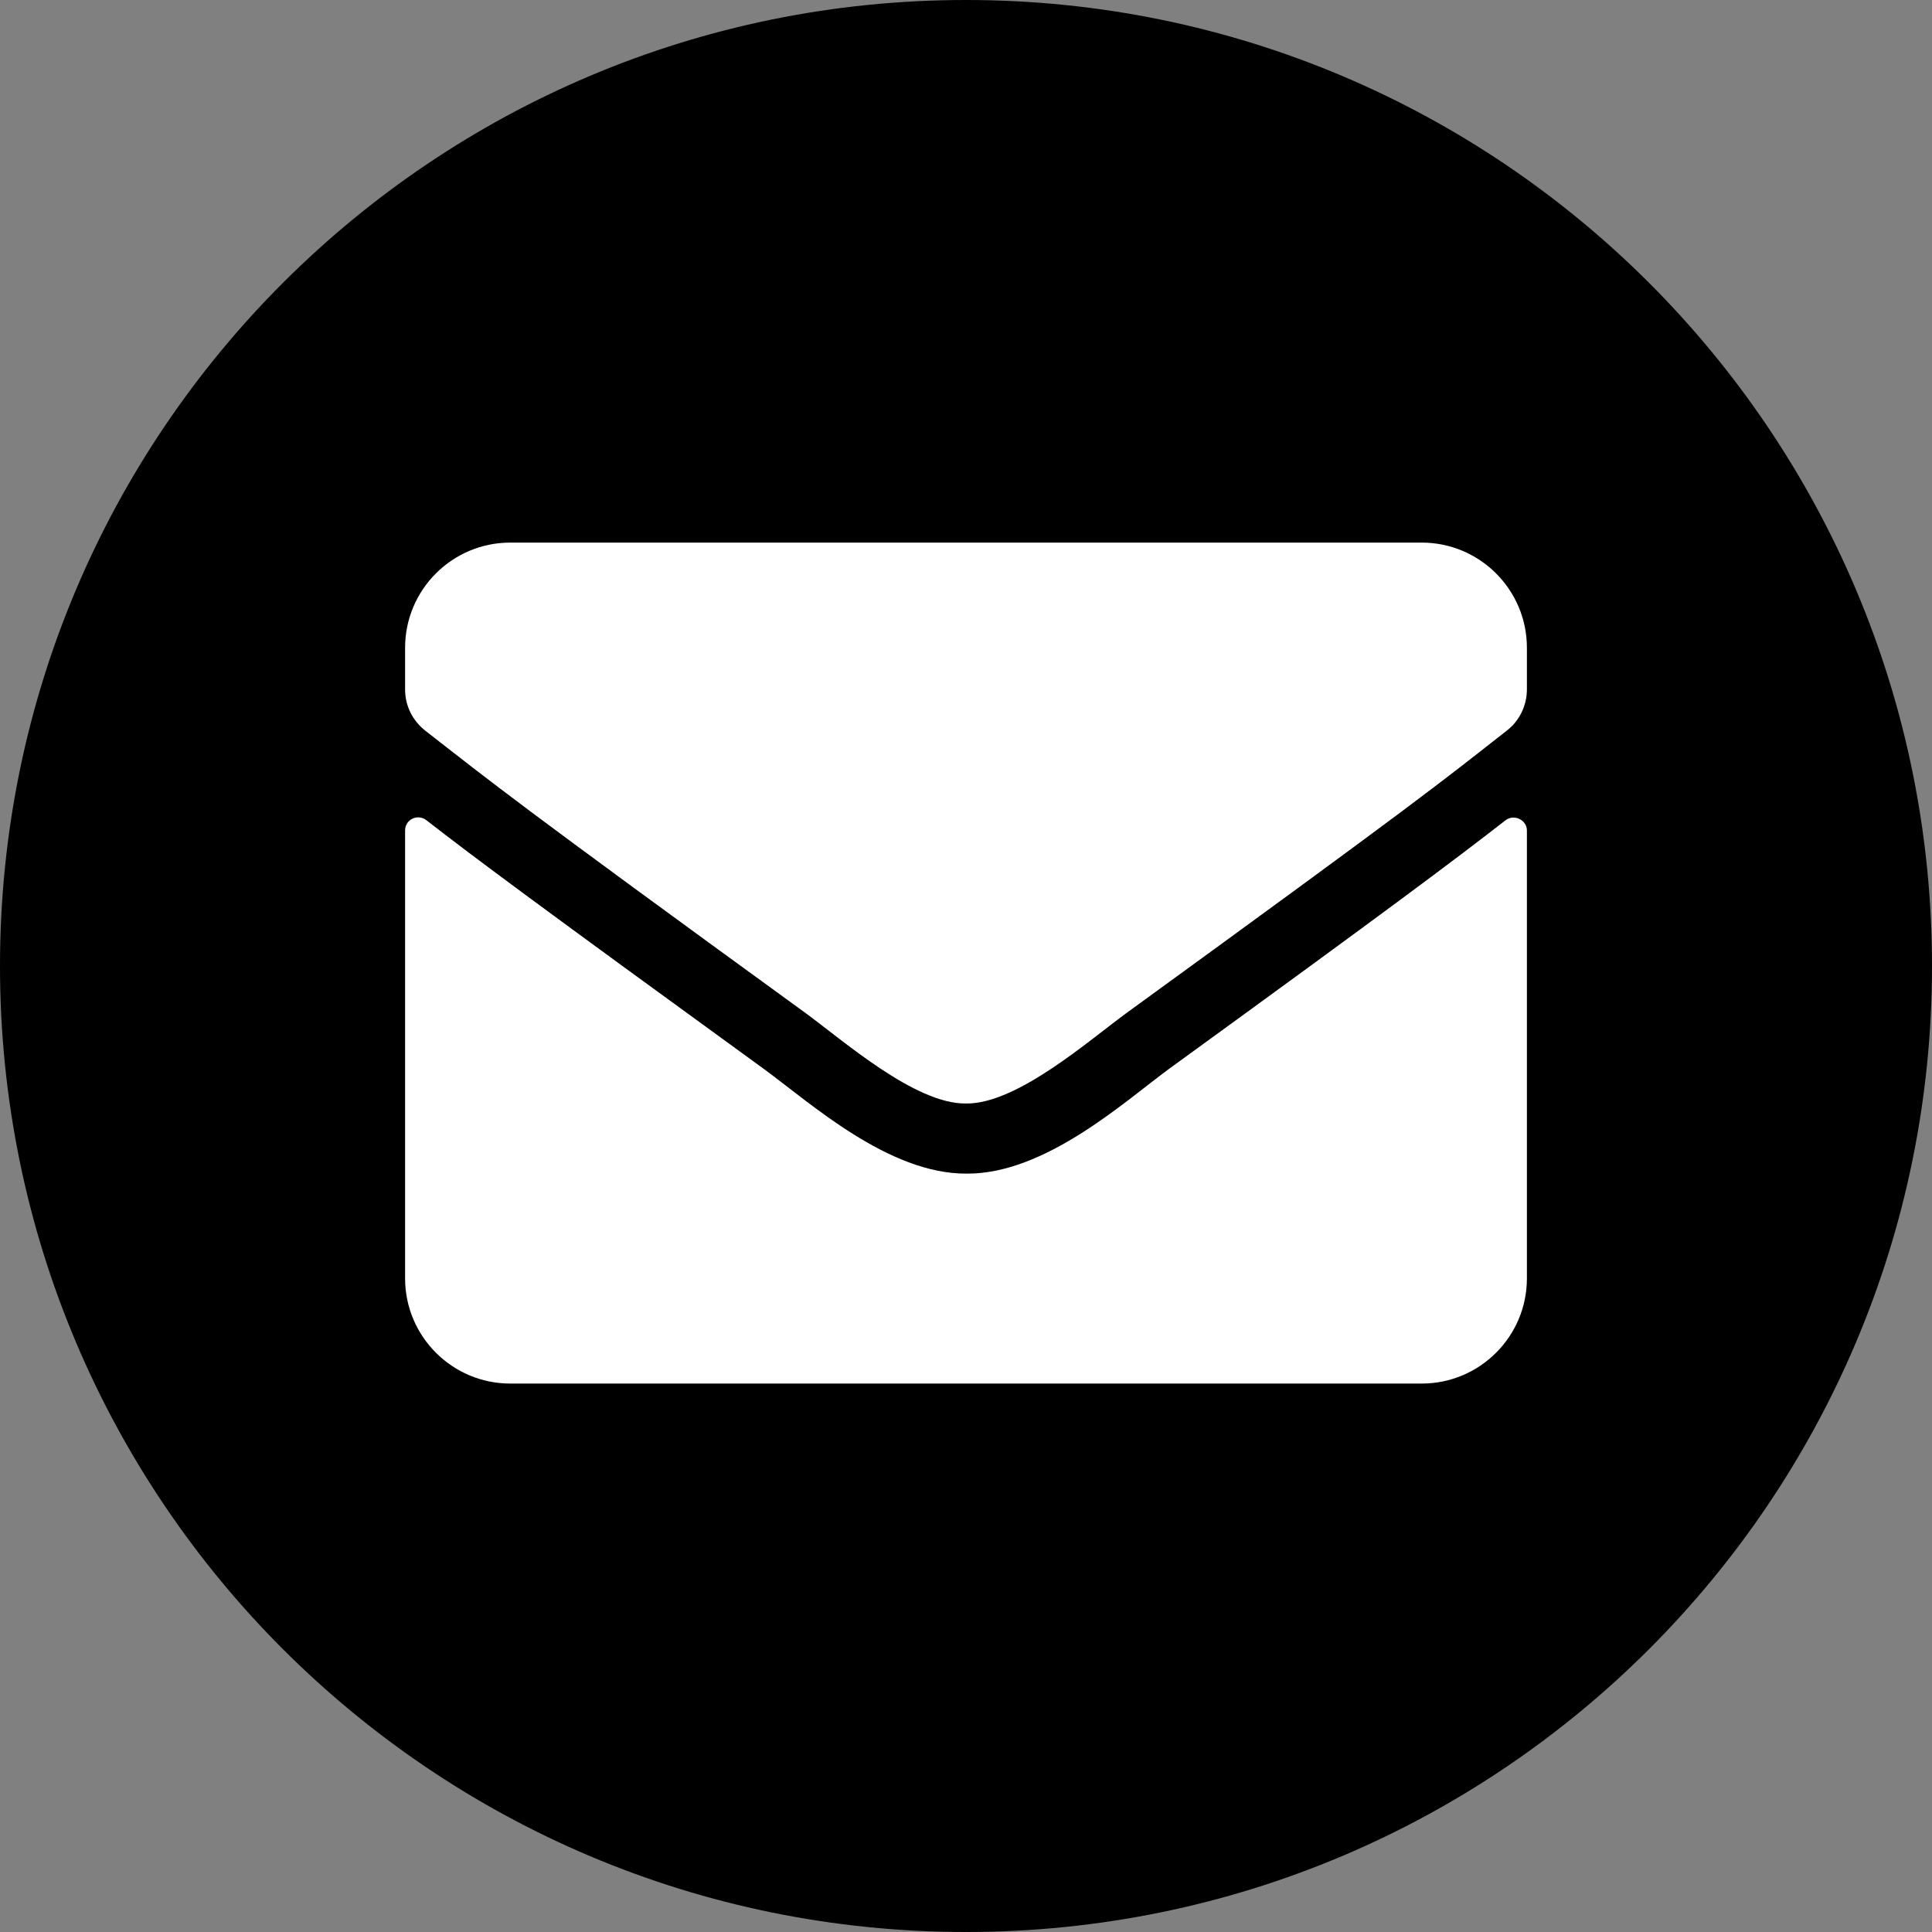 <?xml version="1.0" encoding="utf-8"?>
<!-- Generator: Adobe Illustrator 23.0.3, SVG Export Plug-In . SVG Version: 6.00 Build 0)  -->
<svg version="1.1" id="Layer_1" xmlns="http://www.w3.org/2000/svg" xmlns:xlink="http://www.w3.org/1999/xlink" x="0px" y="0px"
	 viewBox="0 0 496 496" style="enable-background:new 0 0 496 496;" xml:space="preserve">
<rect x="0" y="0" width="496" height="496" fill="#808080" stroke="none"/>
<style type="text/css">
	.st0{fill:#FFFFFF;}
</style>
<path d="M248,0C111,0,0,111,0,248s111,248,248,248s248-111,248-248S385,0,248,0z"/>
<path class="st0" d="M386.5,210.6c2.2-1.7,5.5-0.1,5.5,2.6v115c0,14.9-12.1,27-27,27H131c-14.9,0-27-12.1-27-27v-115
	c0-2.8,3.2-4.4,5.5-2.6c12.6,9.8,29.3,22.2,86.7,63.9c11.9,8.7,31.9,26.9,51.9,26.8c20.1,0.2,40.5-18.4,51.9-26.8
	C357.3,232.9,373.9,220.4,386.5,210.6z M248,283.3c13.1,0.2,31.8-16.4,41.3-23.3c74.6-54.2,80.3-58.9,97.5-72.4
	c3.3-2.5,5.2-6.5,5.2-10.6v-10.7c0-14.9-12.1-27-27-27H131c-14.9,0-27,12.1-27,27V177c0,4.2,1.9,8,5.2,10.6
	c17.2,13.4,22.9,18.2,97.5,72.4C216.2,266.9,234.9,283.5,248,283.3L248,283.3z"/>
</svg>
